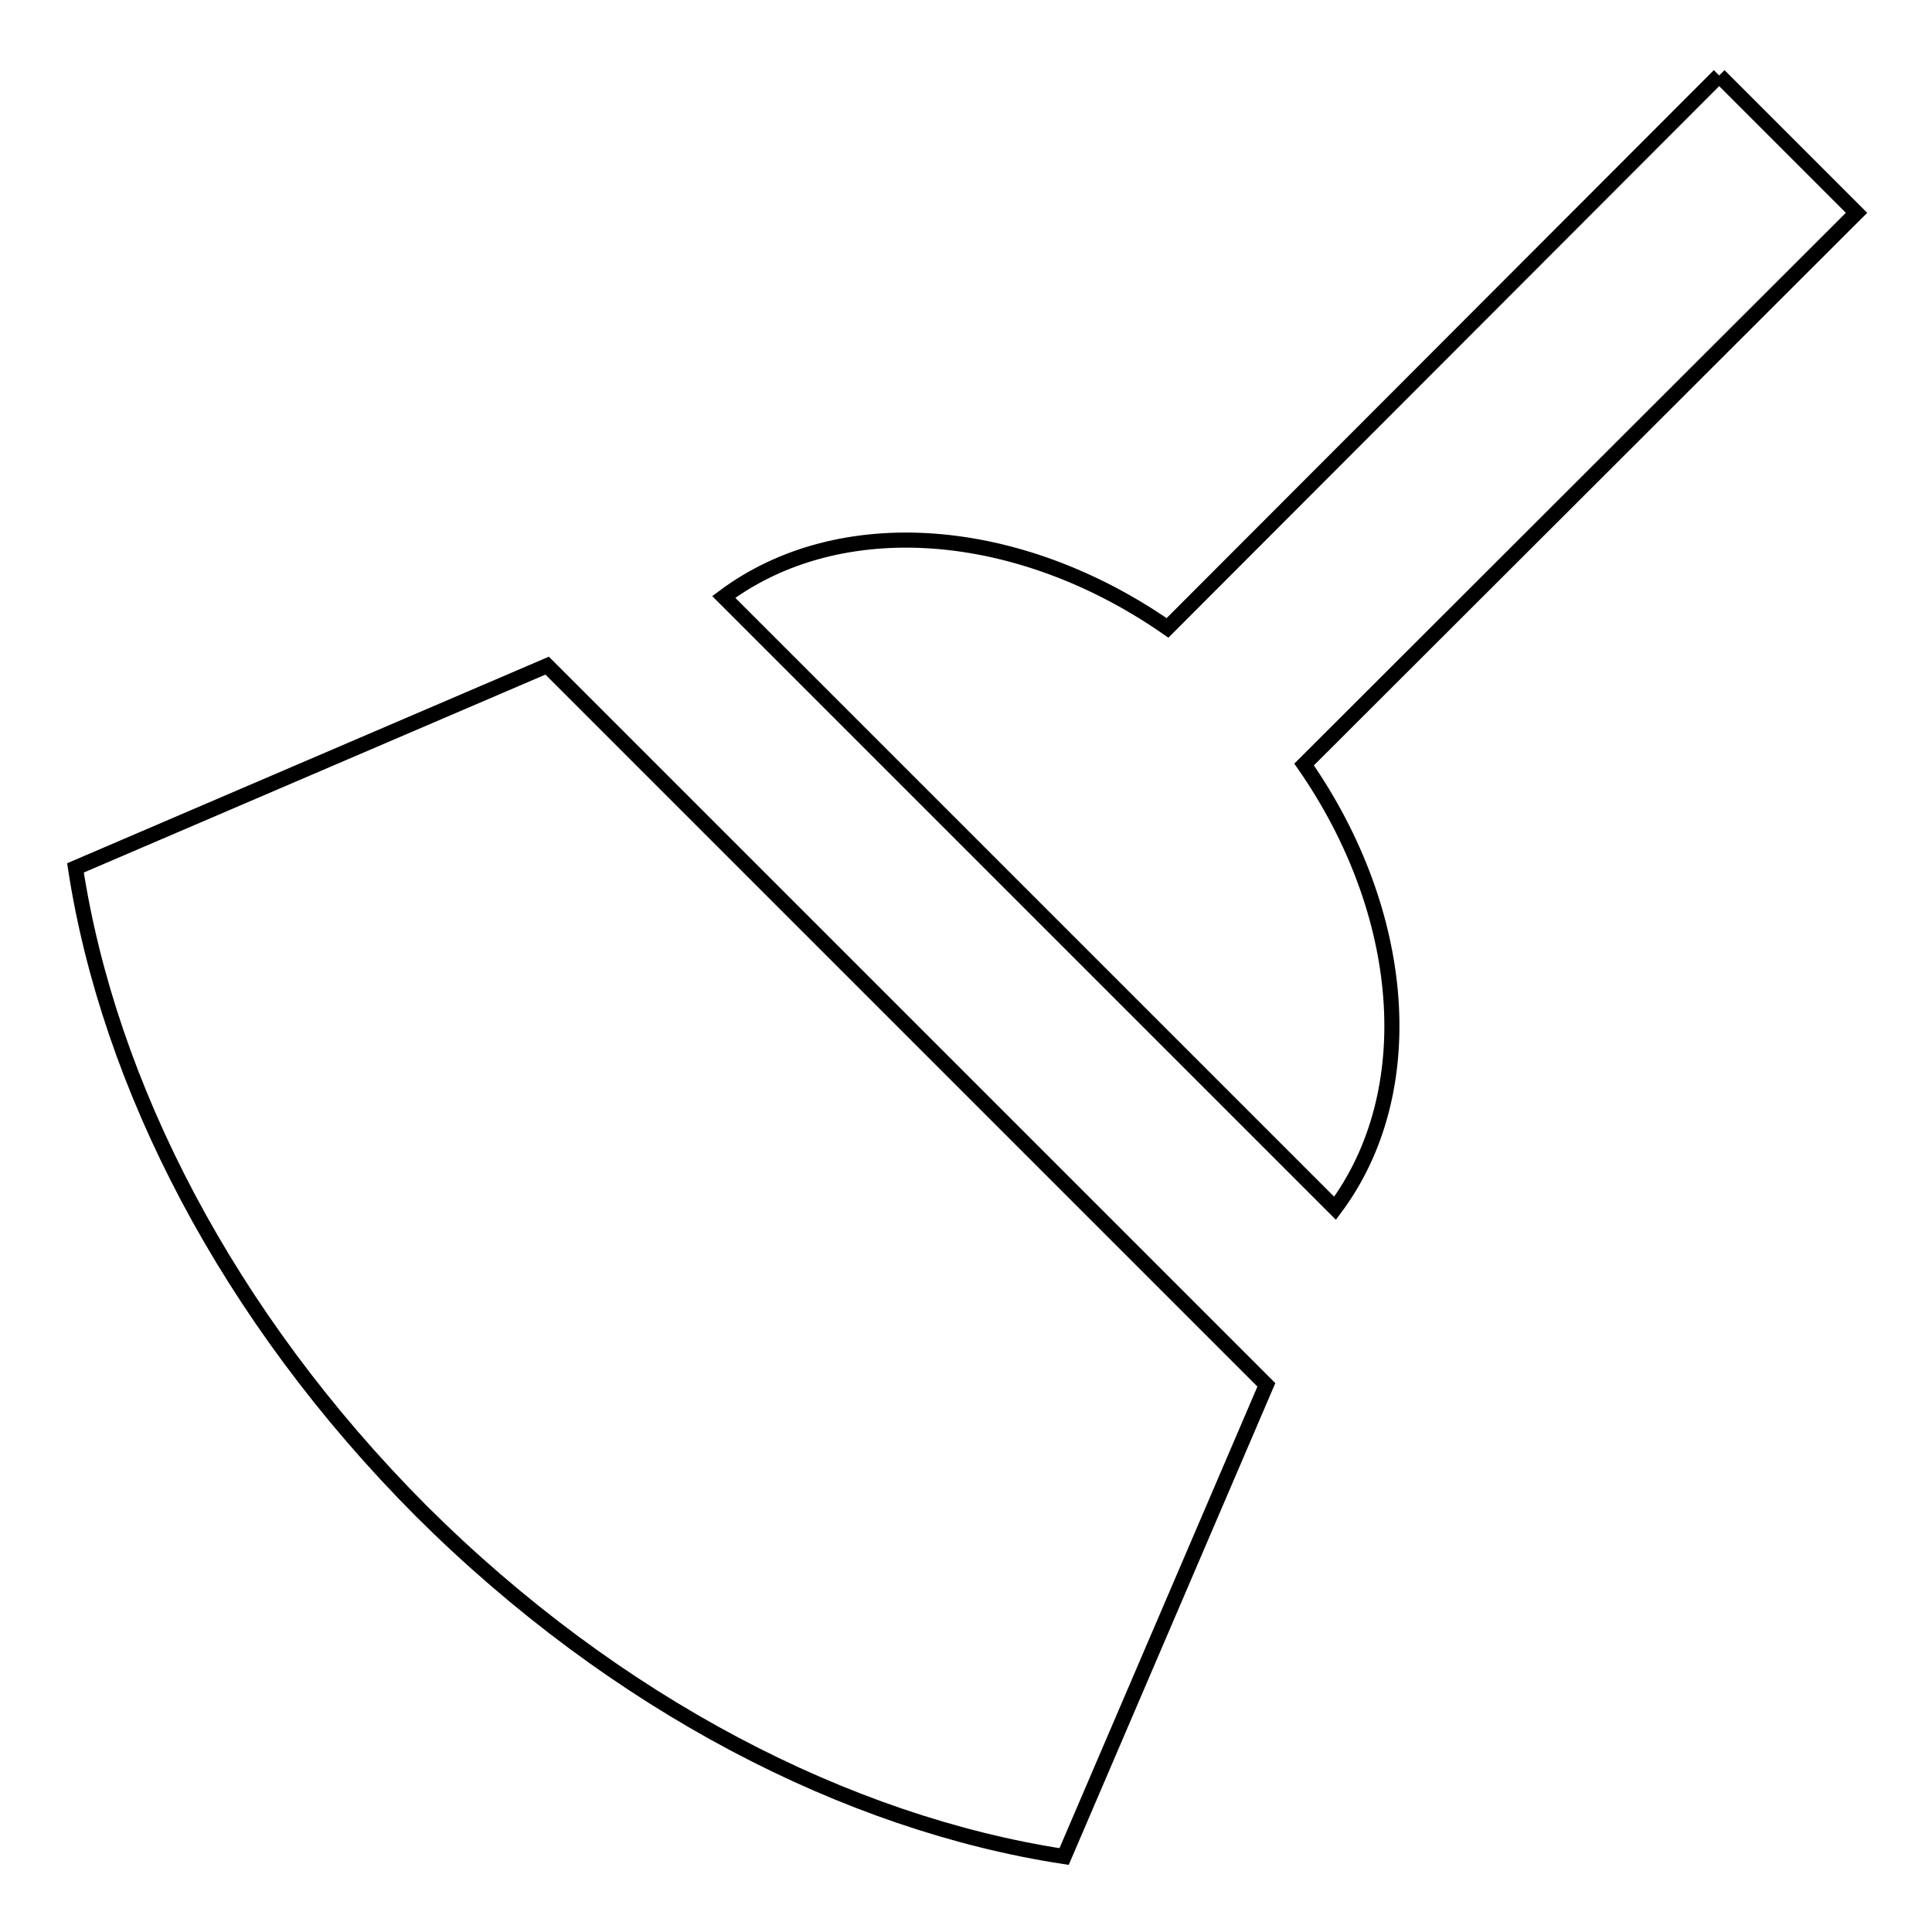 <?xml version="1.0" encoding="utf-8"?>
<!-- Svg Vector Icons : http://www.onlinewebfonts.com/icon -->
<!DOCTYPE svg PUBLIC "-//W3C//DTD SVG 1.1//EN" "http://www.w3.org/Graphics/SVG/1.1/DTD/svg11.dtd">
<svg version="1.1" xmlns="http://www.w3.org/2000/svg" xmlns:xlink="http://www.w3.org/1999/xlink" x="0px" y="0px" viewBox="0 0 256 256" enable-background="new 0 0 256 256" xml:space="preserve">
<g> <path stroke-width="2" fill-opacity="0" stroke="#000000"  d="M227.8,10L246,28.2l-73.2,73.1c13.7,19.7,15.6,43.4,4.1,58.8L95.9,79.1c15.4-11.5,39.1-9.6,58.8,4.1 L227.8,10 M55.8,200.2C30.1,174.4,14.4,143.7,10,115l62.5-26.8l95.3,95.3L141,246C112.3,241.6,81.6,225.9,55.8,200.2z"/></g>
</svg>